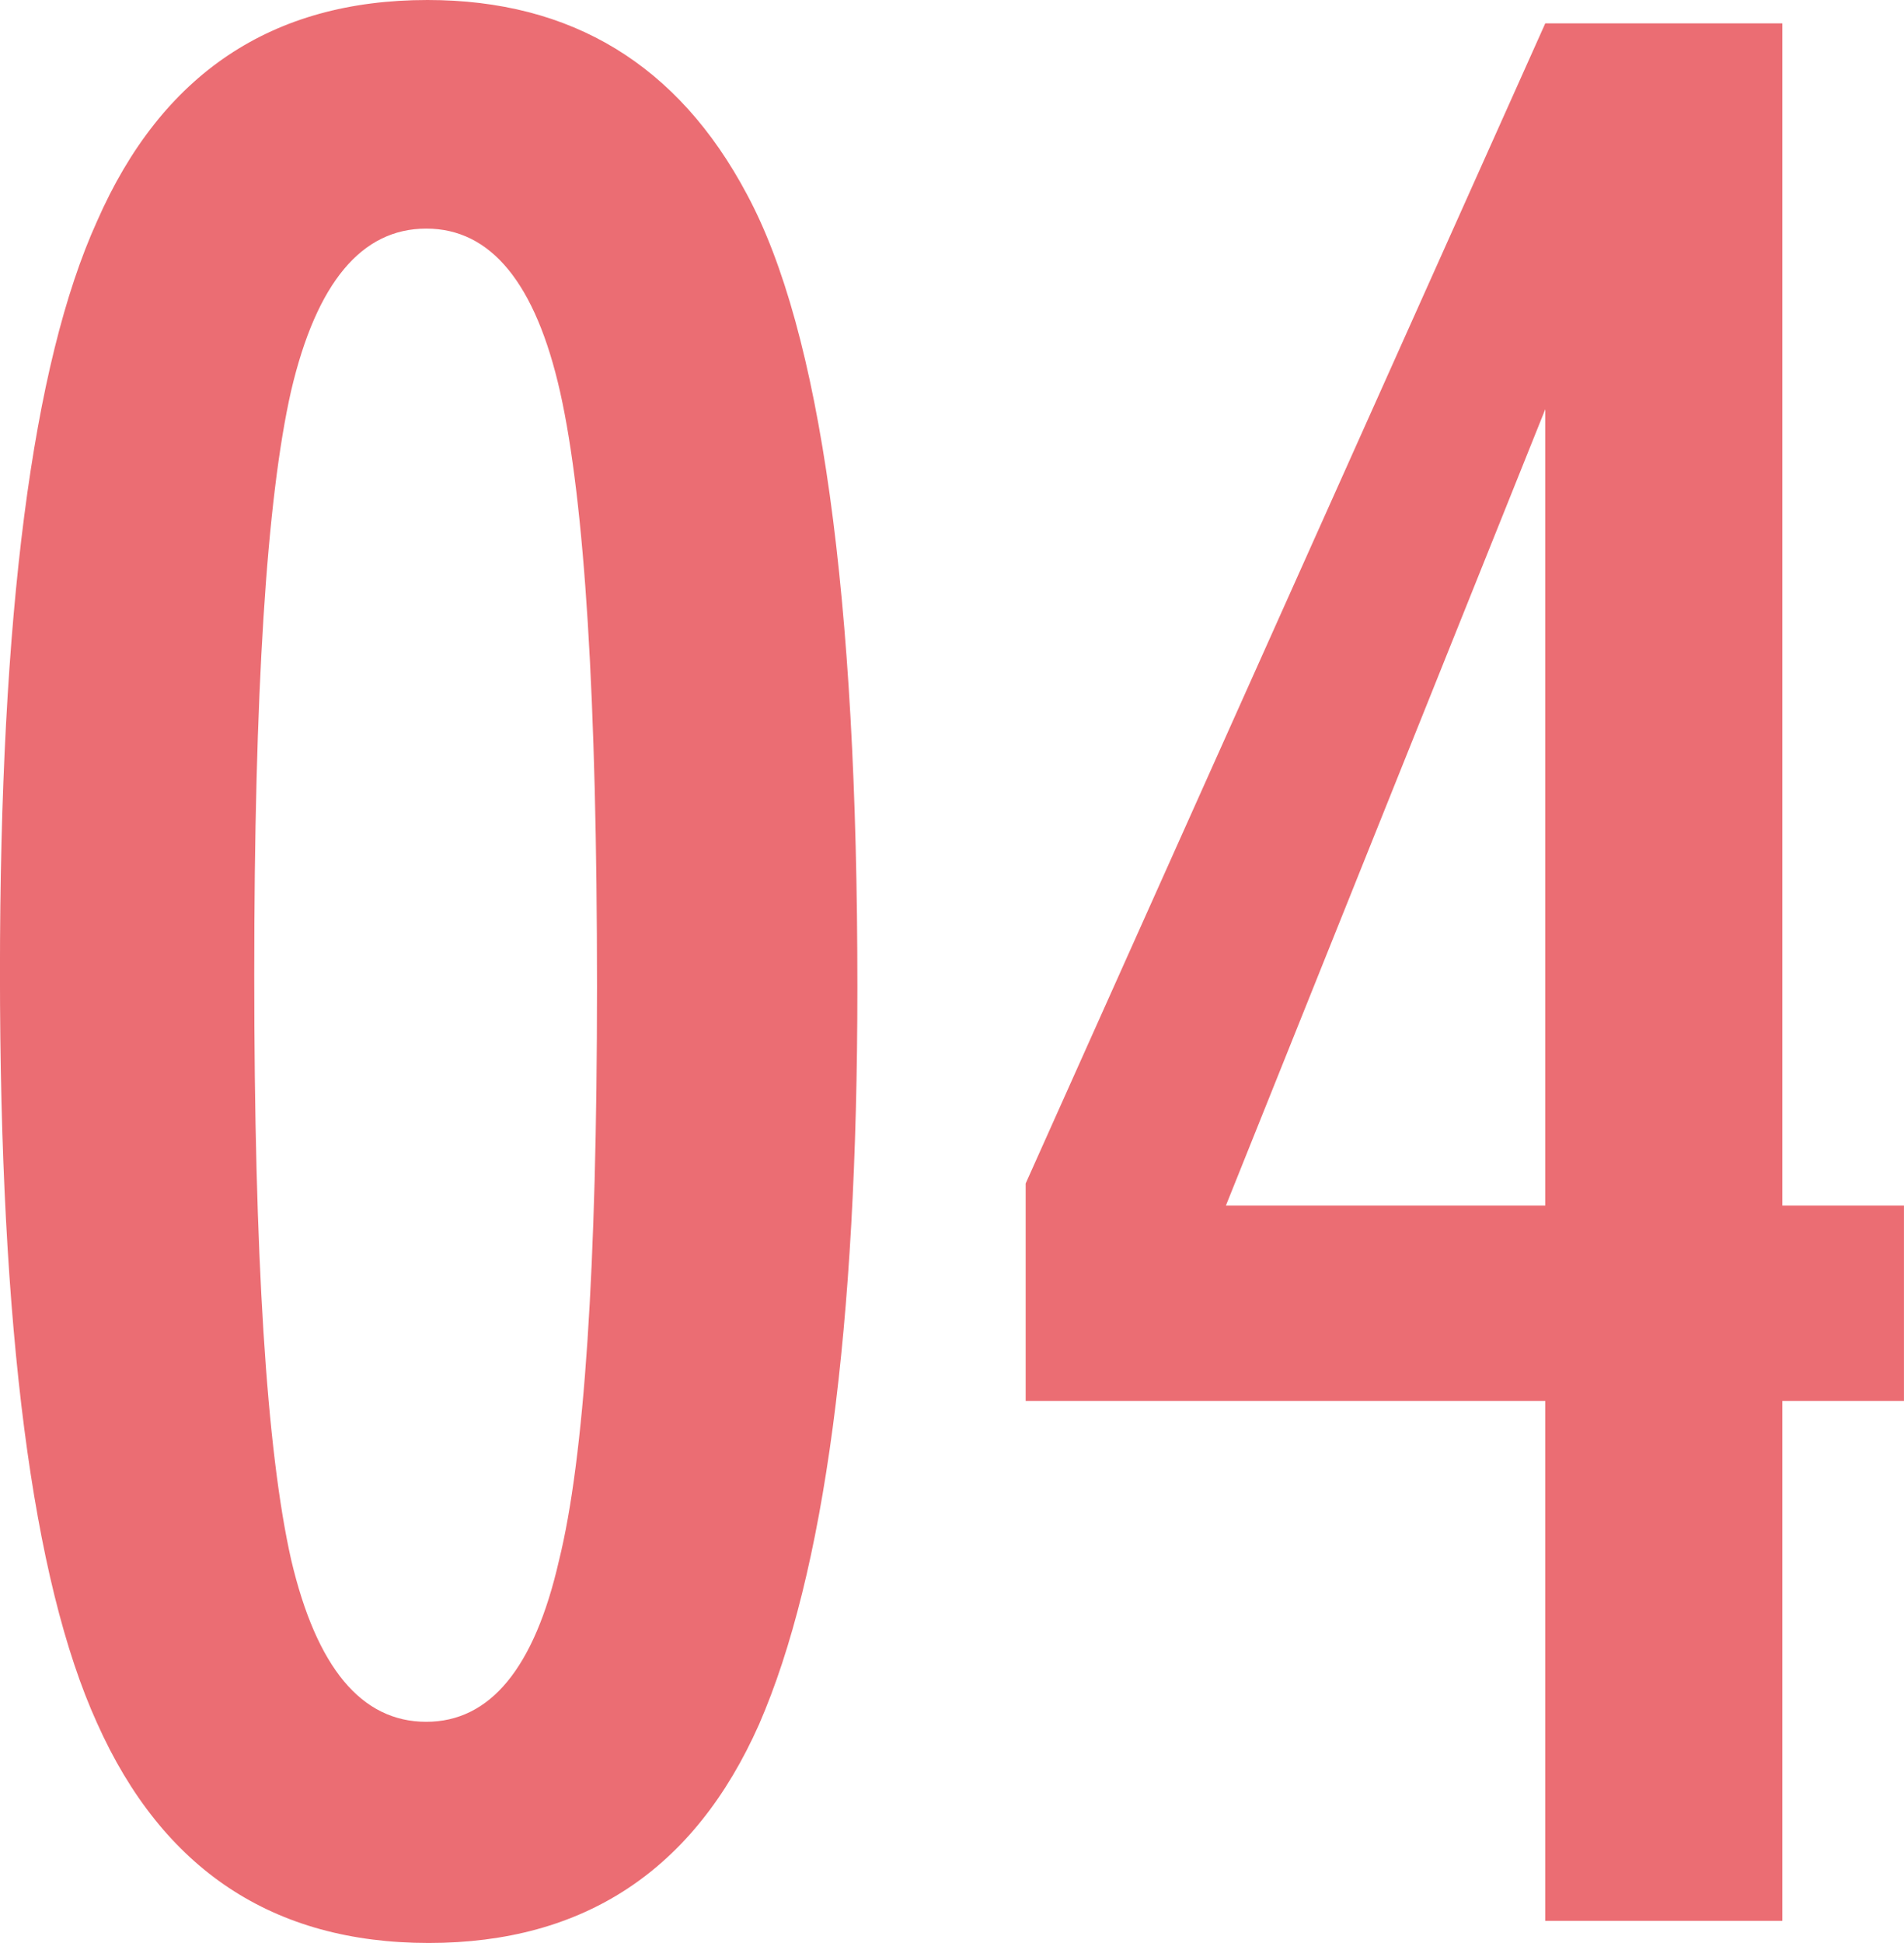 <?xml version="1.0" encoding="UTF-8"?>
<svg id="_レイヤー_1" data-name="レイヤー_1" xmlns="http://www.w3.org/2000/svg" width="48.438" height="49.406" version="1.1" viewBox="0 0 48.438 49.406">
  <!-- Generator: Adobe Illustrator 29.1.0, SVG Export Plug-In . SVG Version: 2.1.0 Build 142)  -->
  <path d="M21.812,25.094c0,8.667-.834,14.917-2.5,18.75-1.646,3.708-4.448,5.562-8.406,5.562-3.959,0-6.771-1.864-8.438-5.594-1.646-3.625-2.469-9.989-2.469-19.094C0,15.615.822,9.25,2.469,5.625,4.114,1.875,6.916,0,10.875,0c3.666,0,6.375,1.646,8.125,4.938,1.875,3.479,2.812,10.198,2.812,20.156ZM15.188,25.094c0-7.292-.312-12.333-.938-15.125-.625-2.771-1.761-4.156-3.406-4.156-1.646,0-2.792,1.375-3.438,4.125-.625,2.75-.938,7.698-.938,14.844,0,7.146.312,12.104.938,14.875.646,2.75,1.791,4.125,3.438,4.125,1.625,0,2.75-1.364,3.375-4.094.646-2.604.969-7.469.969-14.594Z" fill="#eb6d73"/>
  <path d="M39.312.594h6.031v30.062h3.094v4.969h-3.094v13.219h-6.031v-13.219h-13.219v-5.531L39.312.594ZM39.312,30.656V10.406l-8.125,20.25h8.125Z" fill="#eb6d73"/>
</svg>